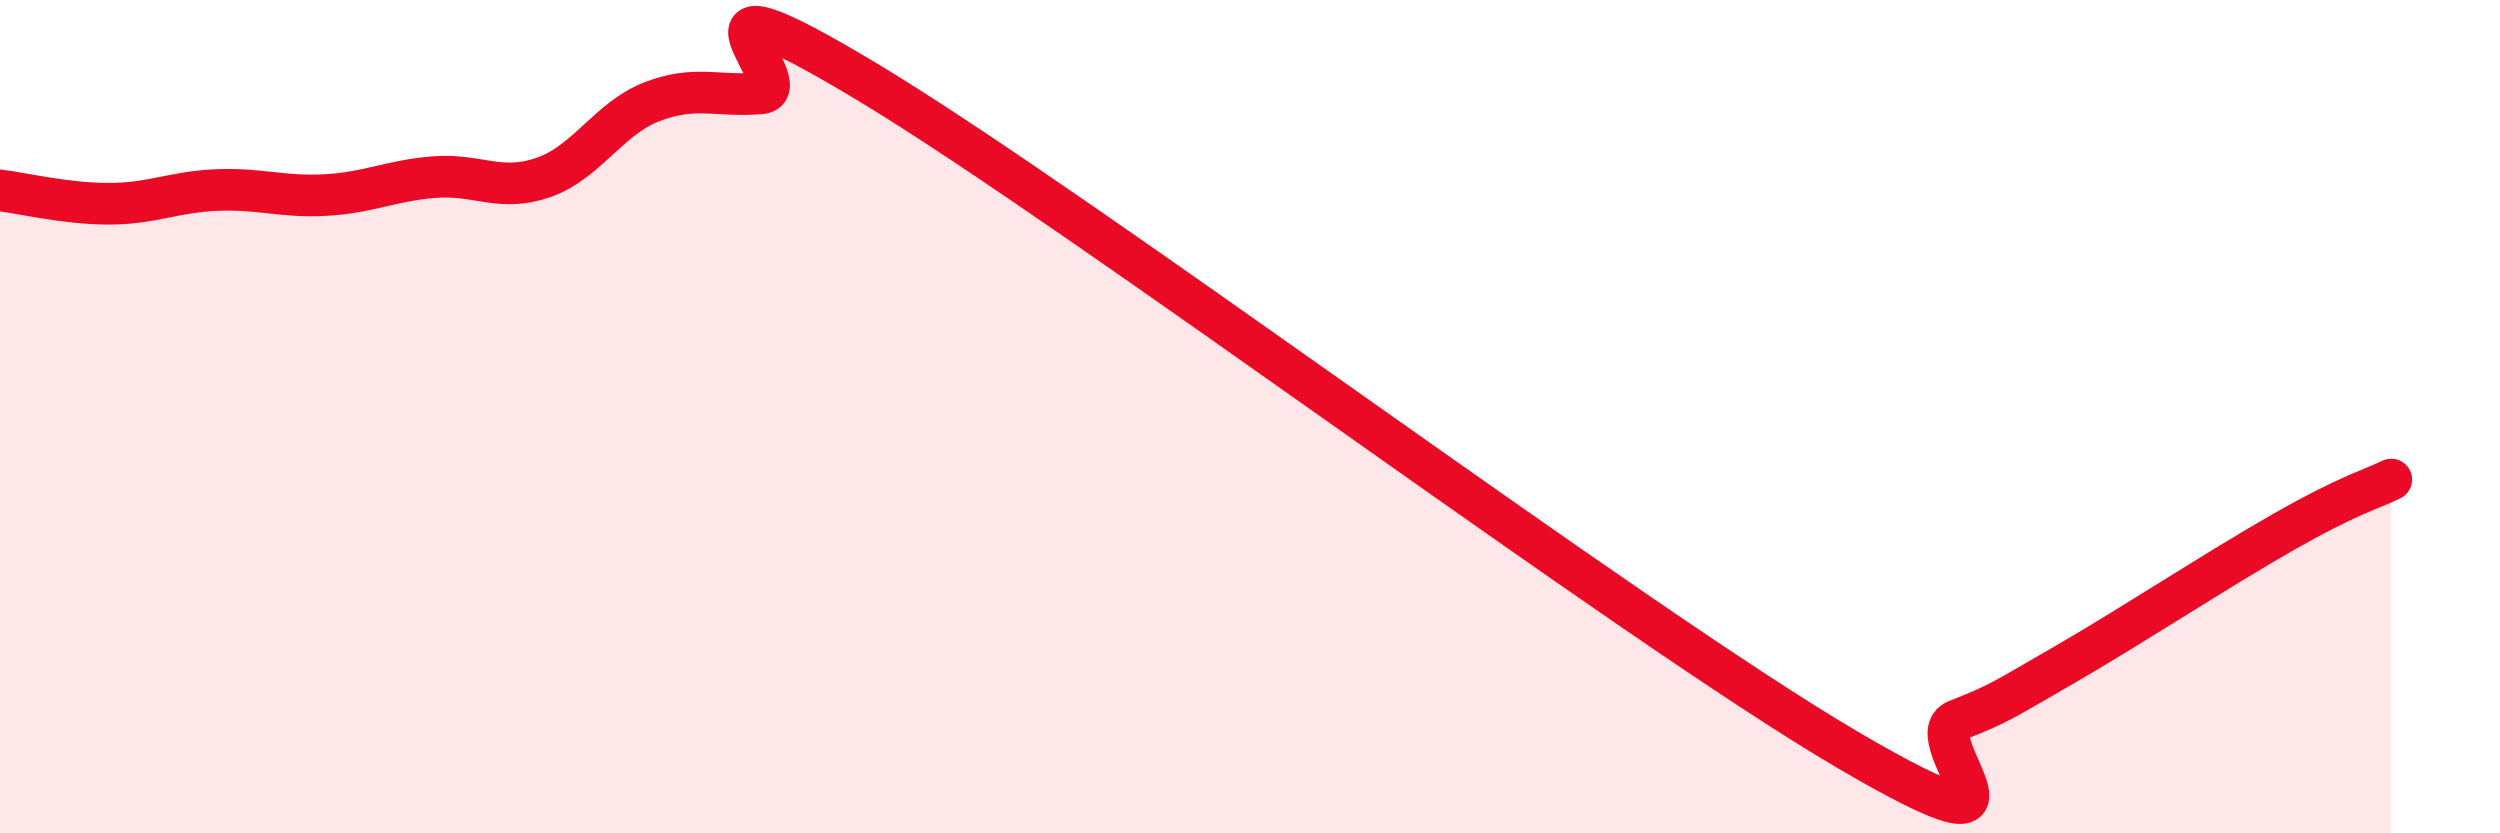 
    <svg width="60" height="20" viewBox="0 0 60 20" xmlns="http://www.w3.org/2000/svg">
      <path
        d="M 0,4.57 C 0.52,4.63 1.57,4.89 2.61,4.89 C 3.65,4.89 4.18,4.6 5.22,4.56 C 6.26,4.52 6.79,4.74 7.83,4.68 C 8.87,4.62 9.39,4.33 10.43,4.25 C 11.47,4.17 12,4.62 13.04,4.26 C 14.08,3.9 14.61,2.84 15.65,2.44 C 16.69,2.04 17.22,2.33 18.26,2.24 C 19.3,2.15 15.65,-1.15 20.87,2 C 26.09,5.15 39.13,14.94 44.35,18 C 49.57,21.06 45.92,17.7 46.96,17.29 C 48,16.88 48.01,16.84 49.57,15.94 C 51.13,15.04 53.22,13.67 54.78,12.78 C 56.34,11.89 56.87,11.76 57.39,11.51L57.39 20L0 20Z"
        fill="#EB0A25"
        opacity="0.1"
        stroke-linecap="round"
        stroke-linejoin="round"
      />
      <path
        d="M 0,4.57 C 0.52,4.63 1.57,4.89 2.61,4.89 C 3.65,4.89 4.18,4.6 5.22,4.56 C 6.26,4.52 6.79,4.74 7.83,4.68 C 8.87,4.62 9.39,4.33 10.43,4.25 C 11.47,4.17 12,4.62 13.04,4.26 C 14.08,3.9 14.61,2.84 15.65,2.44 C 16.69,2.04 17.22,2.33 18.26,2.24 C 19.3,2.15 15.65,-1.15 20.87,2 C 26.09,5.15 39.13,14.94 44.35,18 C 49.57,21.06 45.92,17.7 46.96,17.29 C 48,16.88 48.01,16.84 49.57,15.94 C 51.13,15.04 53.22,13.67 54.78,12.78 C 56.34,11.89 56.87,11.76 57.39,11.51"
        stroke="#EB0A25"
        stroke-width="1"
        fill="none"
        stroke-linecap="round"
        stroke-linejoin="round"
      />
    </svg>
  